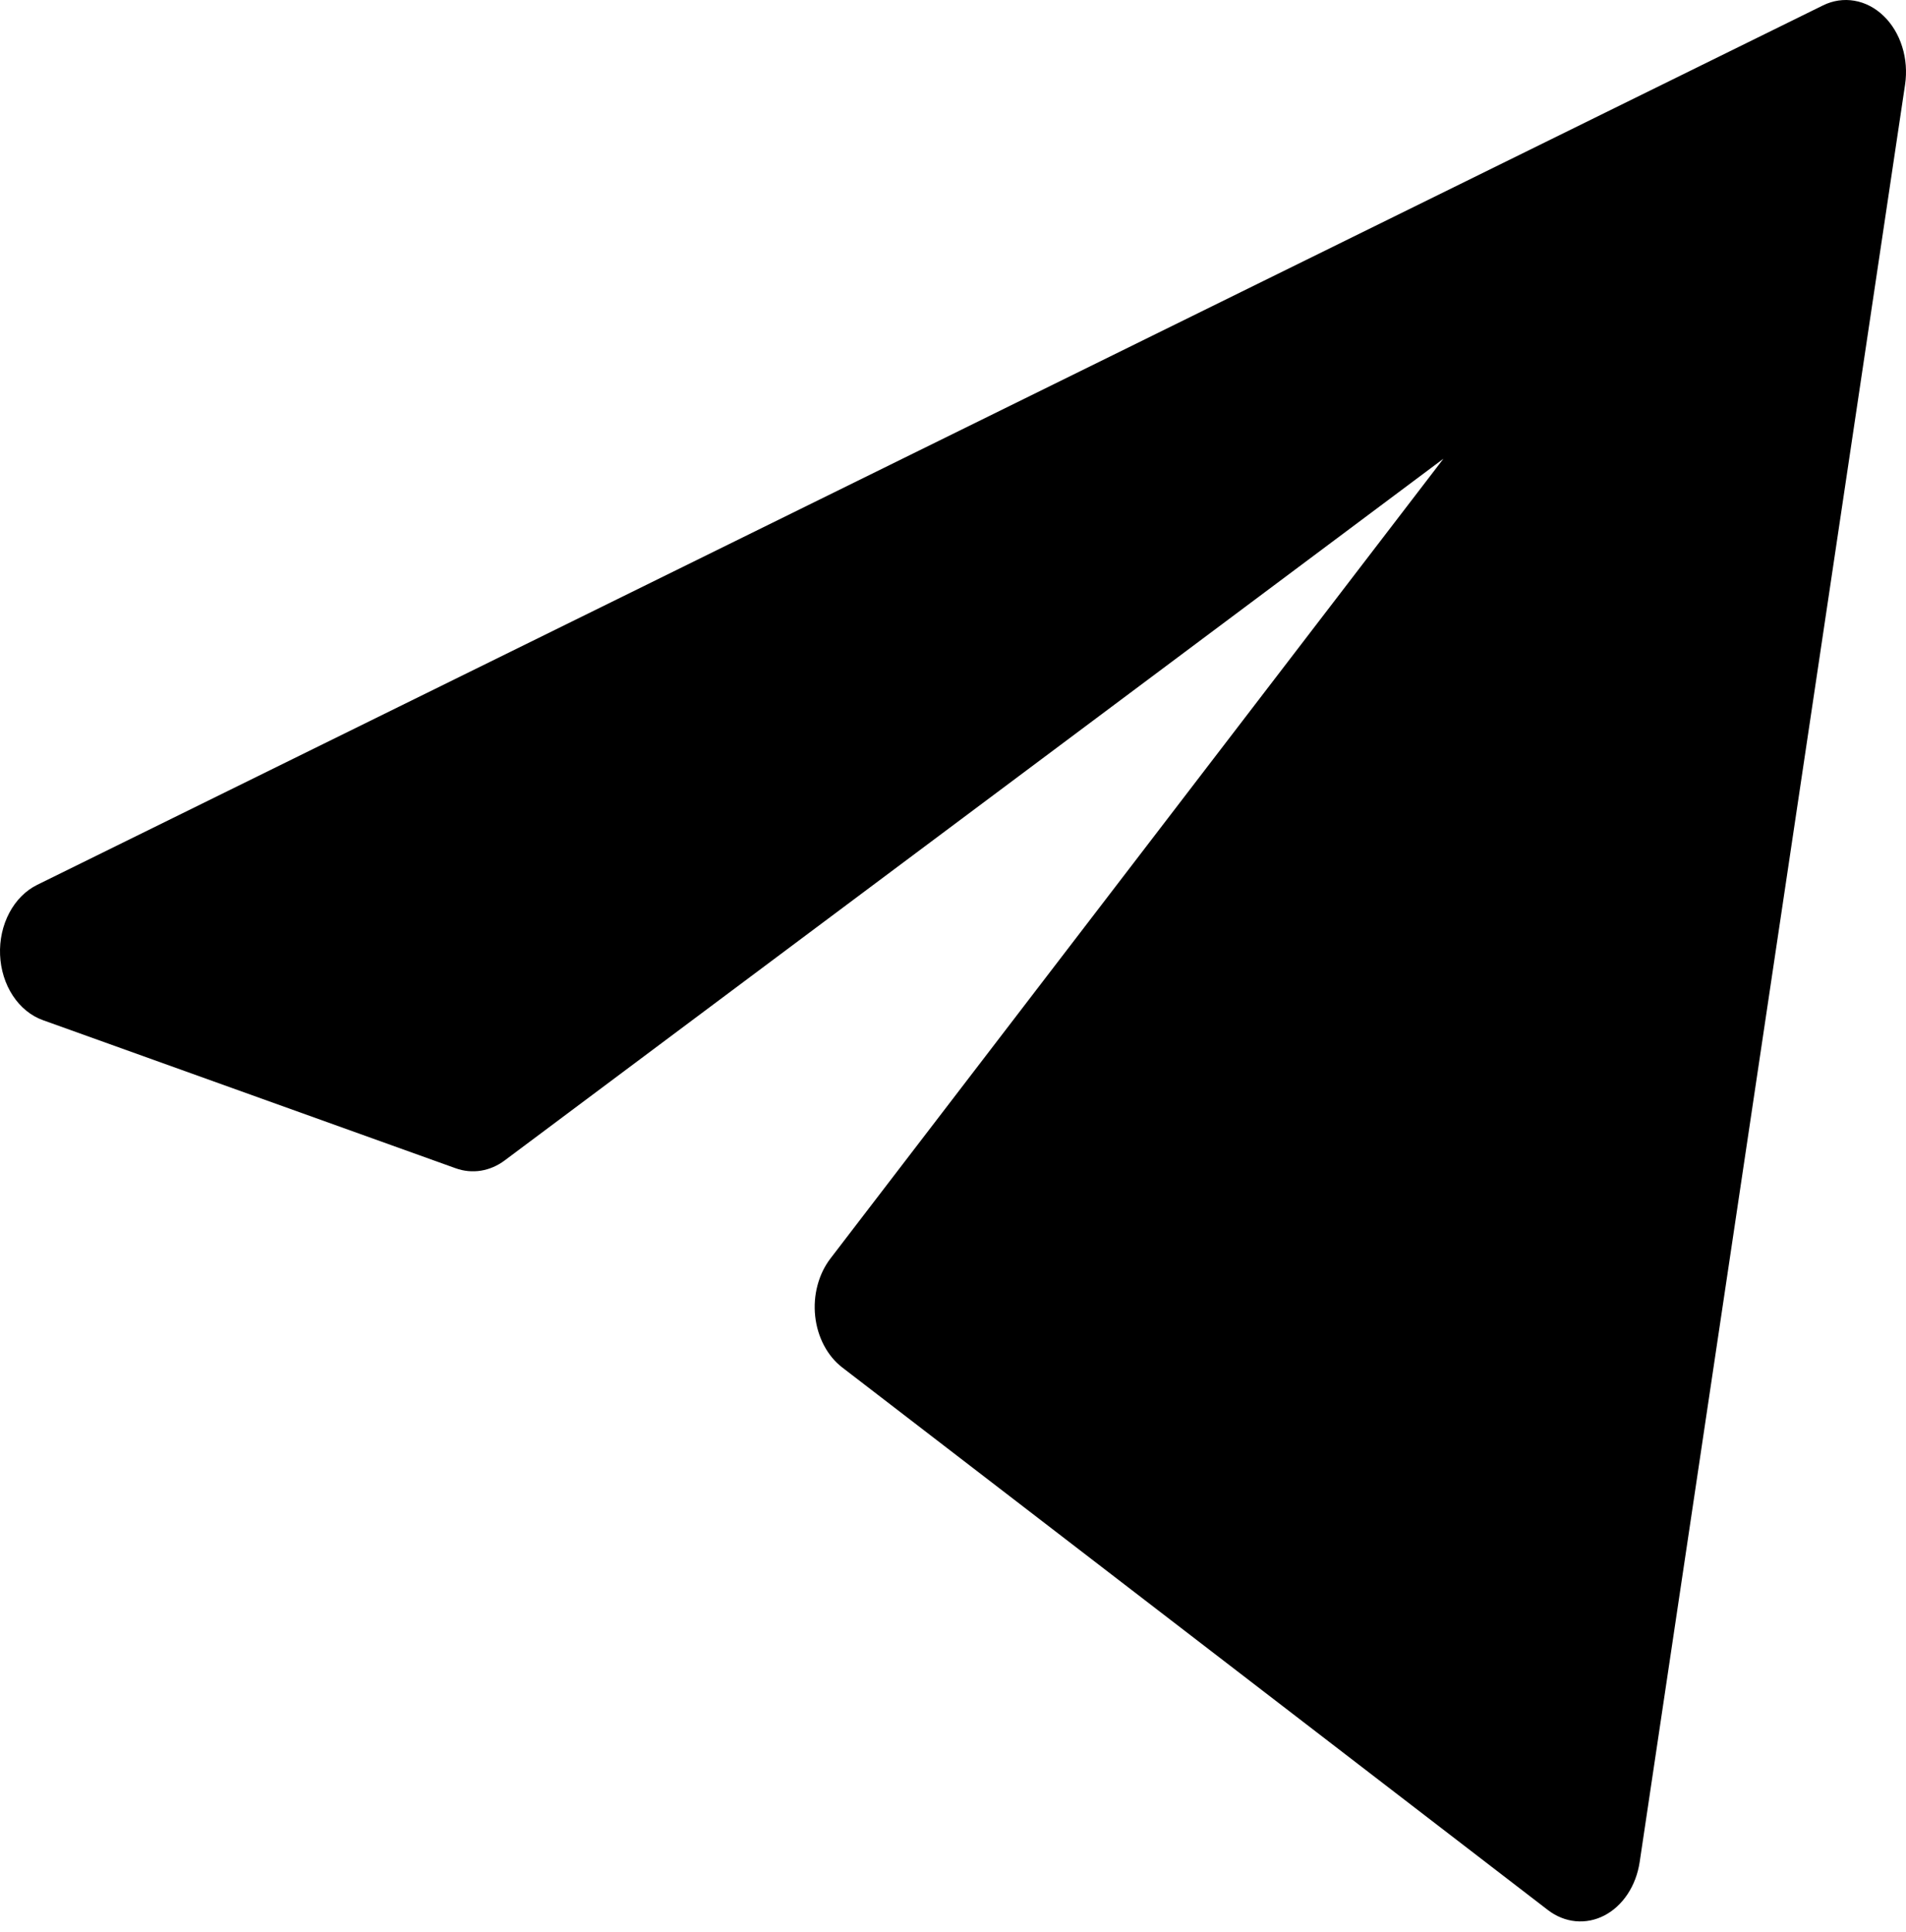 <?xml version="1.0" encoding="UTF-8"?> <svg xmlns="http://www.w3.org/2000/svg" width="76" height="77" viewBox="0 0 76 77" fill="none"> <path fill-rule="evenodd" clip-rule="evenodd" d="M1.711 40.66C1.236 40.49 0.817 40.149 0.511 39.683C0.205 39.217 0.028 38.65 0.003 38.058C-0.022 37.467 0.107 36.88 0.373 36.38C0.638 35.88 1.027 35.491 1.485 35.266L72.689 0.216C73.086 0.02 73.52 -0.044 73.946 0.03C74.371 0.103 74.772 0.312 75.107 0.635C75.442 0.957 75.698 1.381 75.848 1.863C75.999 2.344 76.038 2.865 75.963 3.371C73.753 18.163 67.407 60.639 65.379 74.223C65.308 74.687 65.144 75.123 64.899 75.493C64.654 75.863 64.337 76.155 63.976 76.343C63.614 76.531 63.219 76.61 62.826 76.573C62.433 76.535 62.053 76.383 61.721 76.128L33.586 54.504C33.292 54.278 33.043 53.979 32.857 53.626C32.67 53.273 32.55 52.876 32.505 52.462C32.46 52.048 32.491 51.627 32.597 51.229C32.702 50.831 32.879 50.465 33.115 50.157L57.556 18.283L20.129 46.247C19.84 46.464 19.516 46.604 19.178 46.659C18.84 46.713 18.496 46.681 18.169 46.563L1.711 40.66Z" fill="black"></path> </svg> 